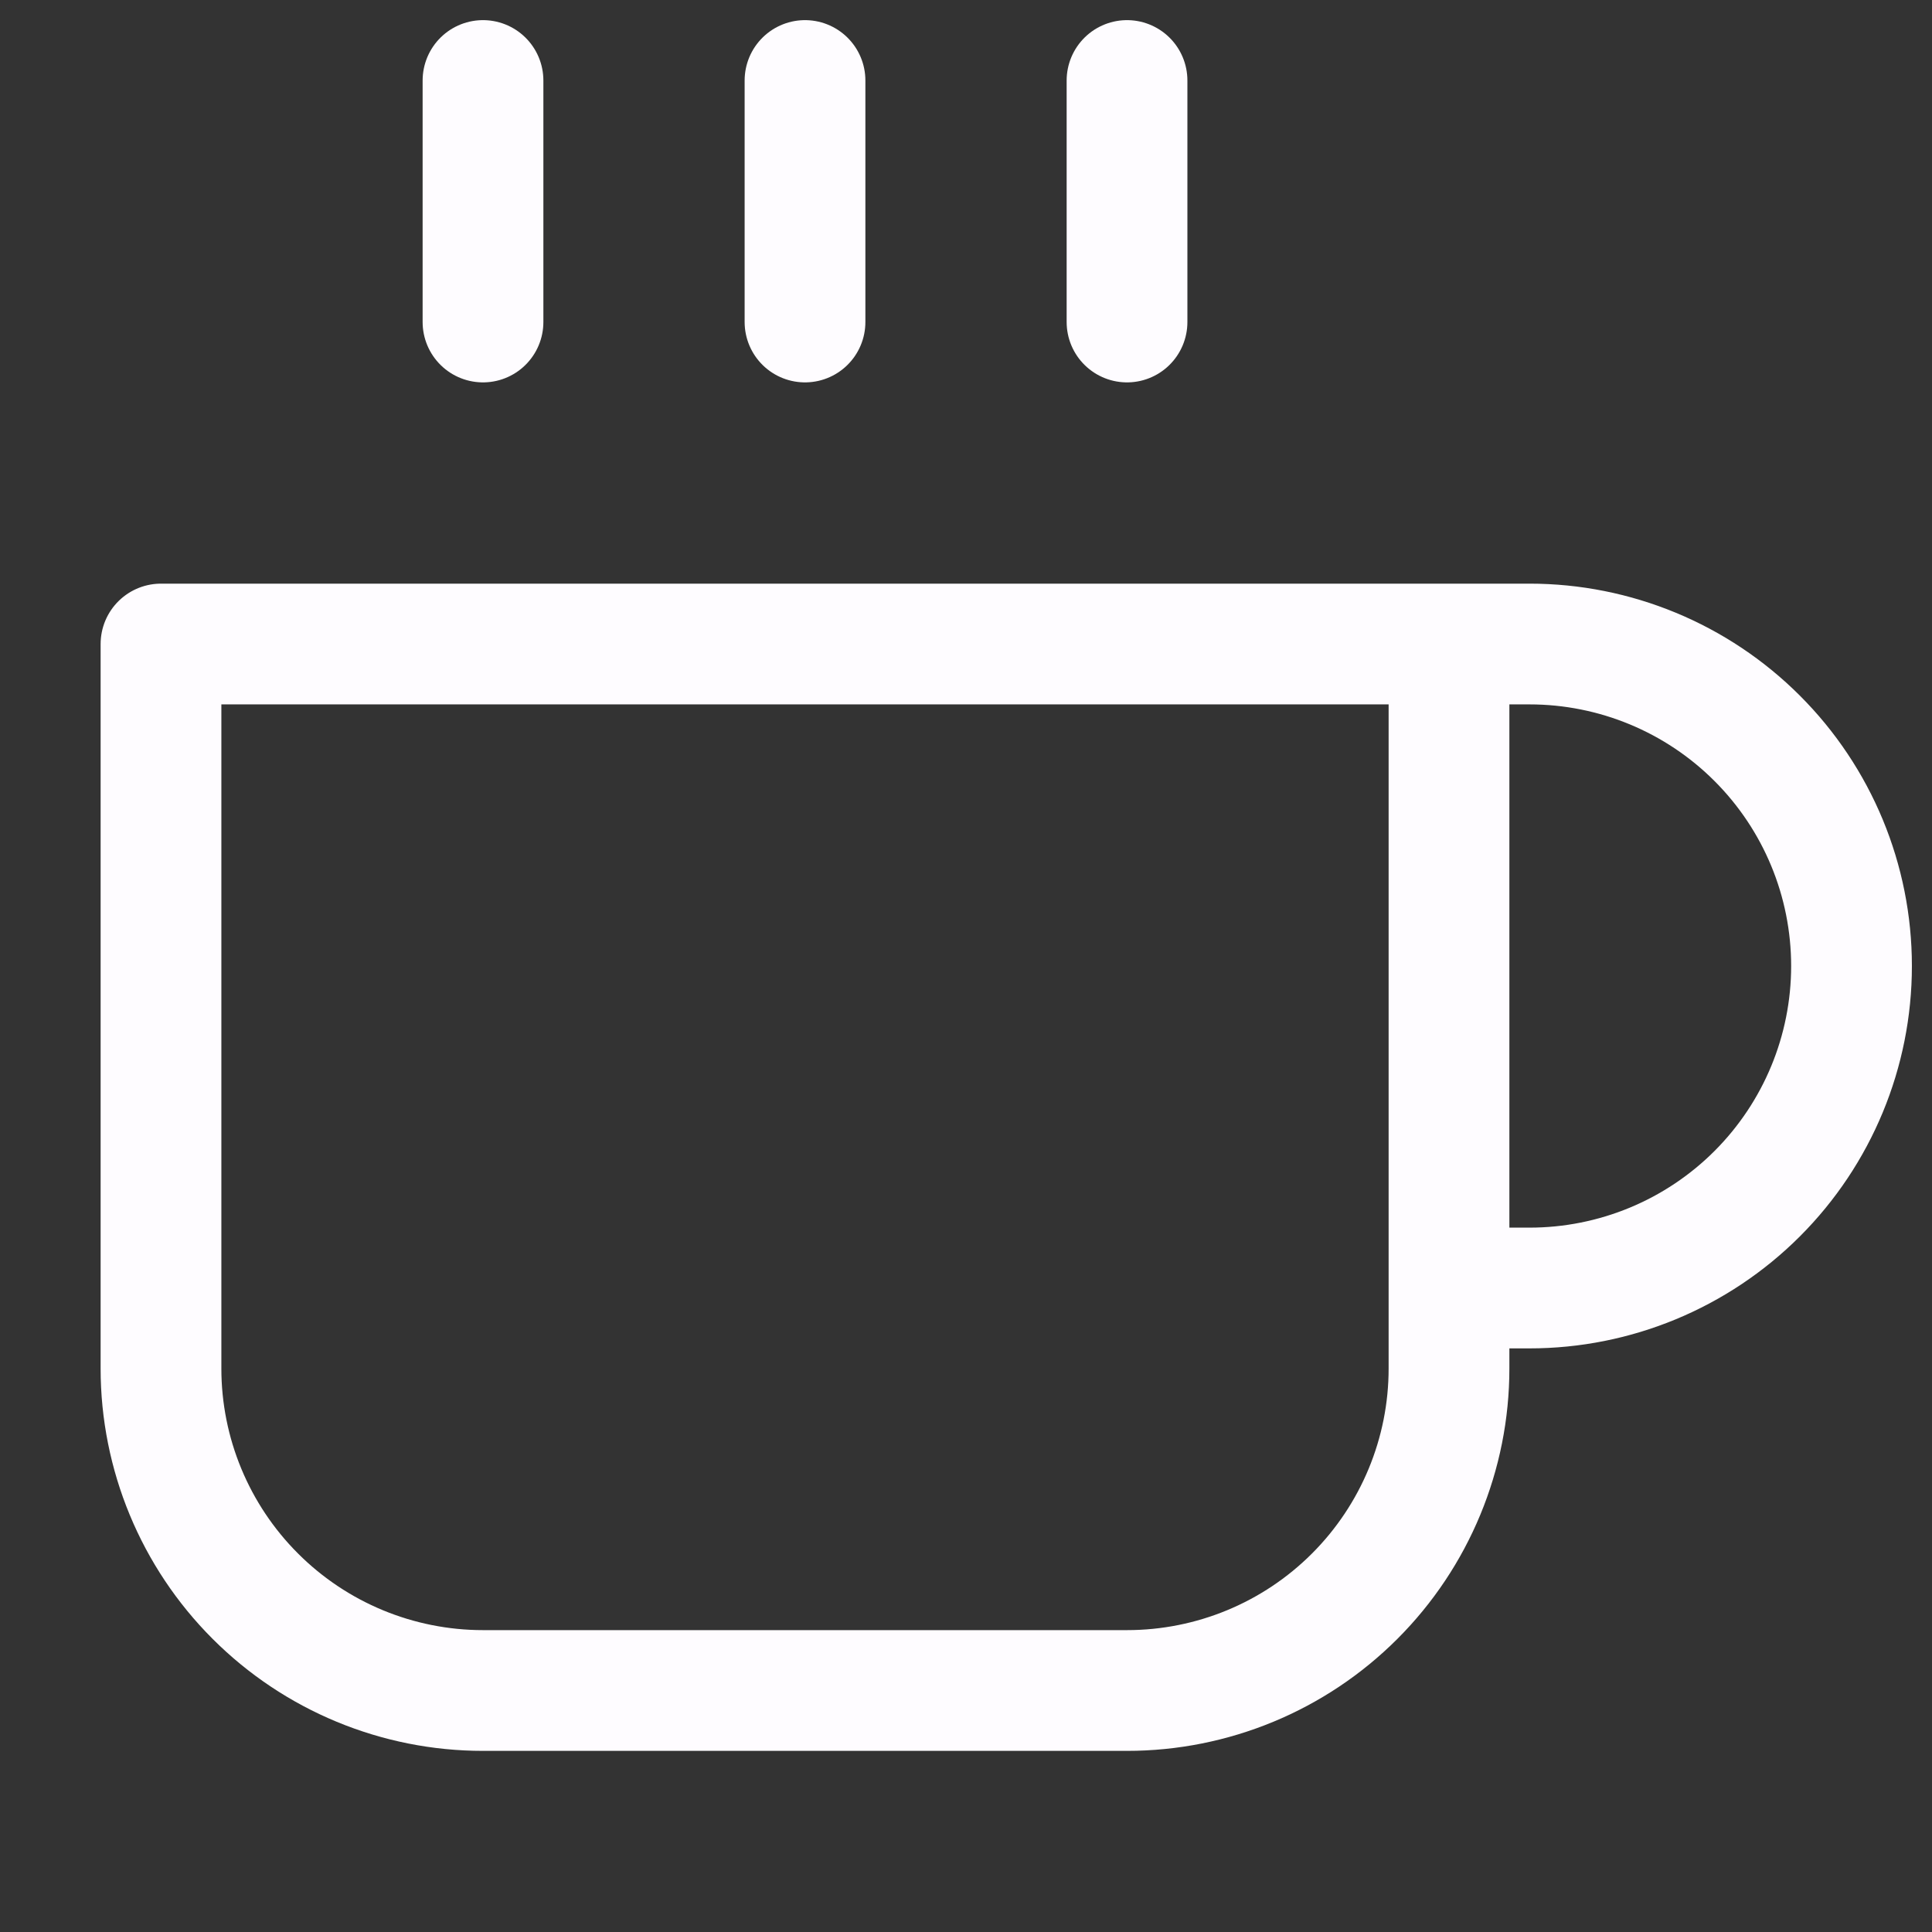 <svg width="64" height="64" viewBox="0 0 64 64" fill="none" xmlns="http://www.w3.org/2000/svg"><rect x="0" y="0" width="64" height="64" fill="#333333" stroke="none"/><path d="M48 21.334H50.667C53.496 21.334 56.209 22.457 58.209 24.458C60.21 26.458 61.334 29.171 61.334 32C61.334 34.829 60.21 37.542 58.209 39.543C56.209 41.543 53.496 42.667 50.667 42.667H48M48 21.334H5.333V45.334C5.333 48.163 6.457 50.876 8.458 52.876C10.458 54.877 13.171 56 16 56H37.334C40.163 56 42.876 54.877 44.876 52.876C46.876 50.876 48 48.163 48 45.334V21.334ZM16 2.667V10.667M26.667 2.667V10.667M37.334 2.667V10.667" stroke="#FEFCFF" stroke-width="4" stroke-linecap="round" stroke-linejoin="round"/></svg>